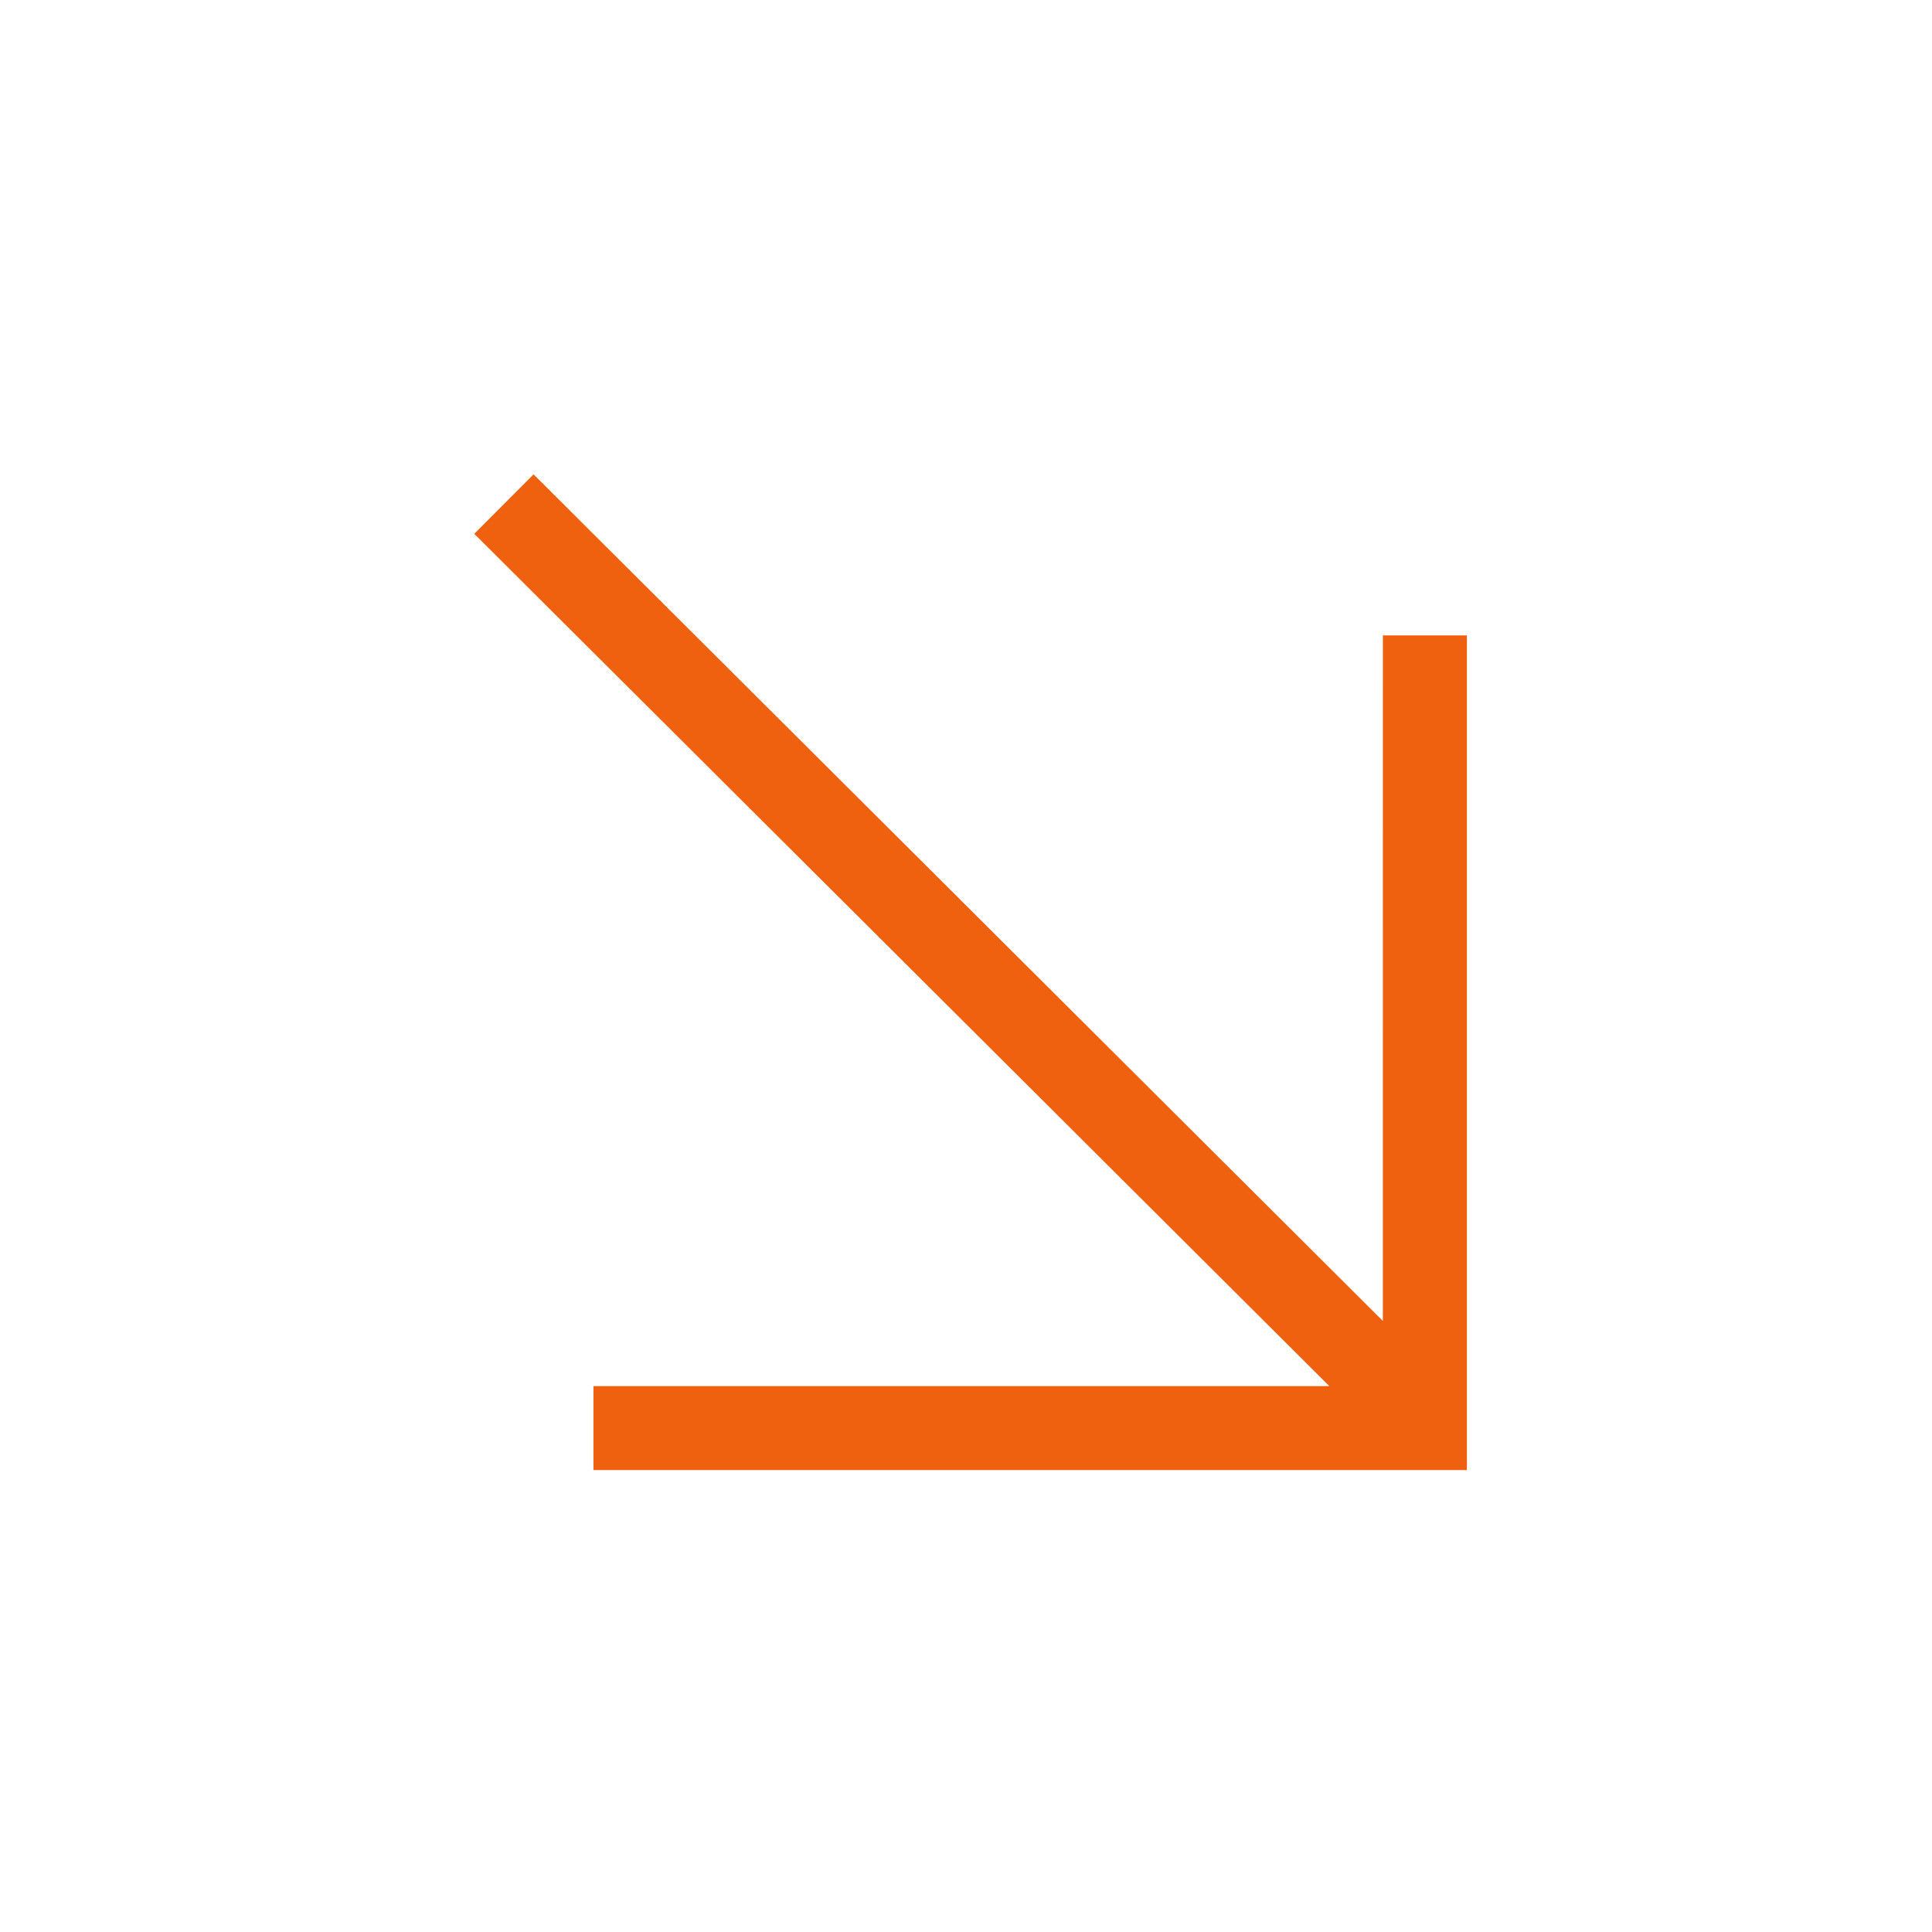 <?xml version="1.0" encoding="UTF-8"?>
<svg width="46px" height="46px" viewBox="0 0 46 46" version="1.1" xmlns="http://www.w3.org/2000/svg" xmlns:xlink="http://www.w3.org/1999/xlink">
    <title>arrow-down-orange-medium</title>
    <g id="arrow-down-orange-medium" stroke="none" stroke-width="1" fill="none" fill-rule="evenodd">
        <path d="M34.926,11.294 L34.926,31.167 L32.926,31.167 L32.925,14.845 L12.704,35.002 L11.292,33.586 L31.65,13.294 L14.13,13.294 L14.13,11.294 L34.926,11.294 Z" id="Combined-Shape" fill="#F0610F" fill-rule="nonzero" transform="translate(23.109, 23.148) scale(1, -1) translate(-23.109, -23.148)"></path>
    </g>
</svg>